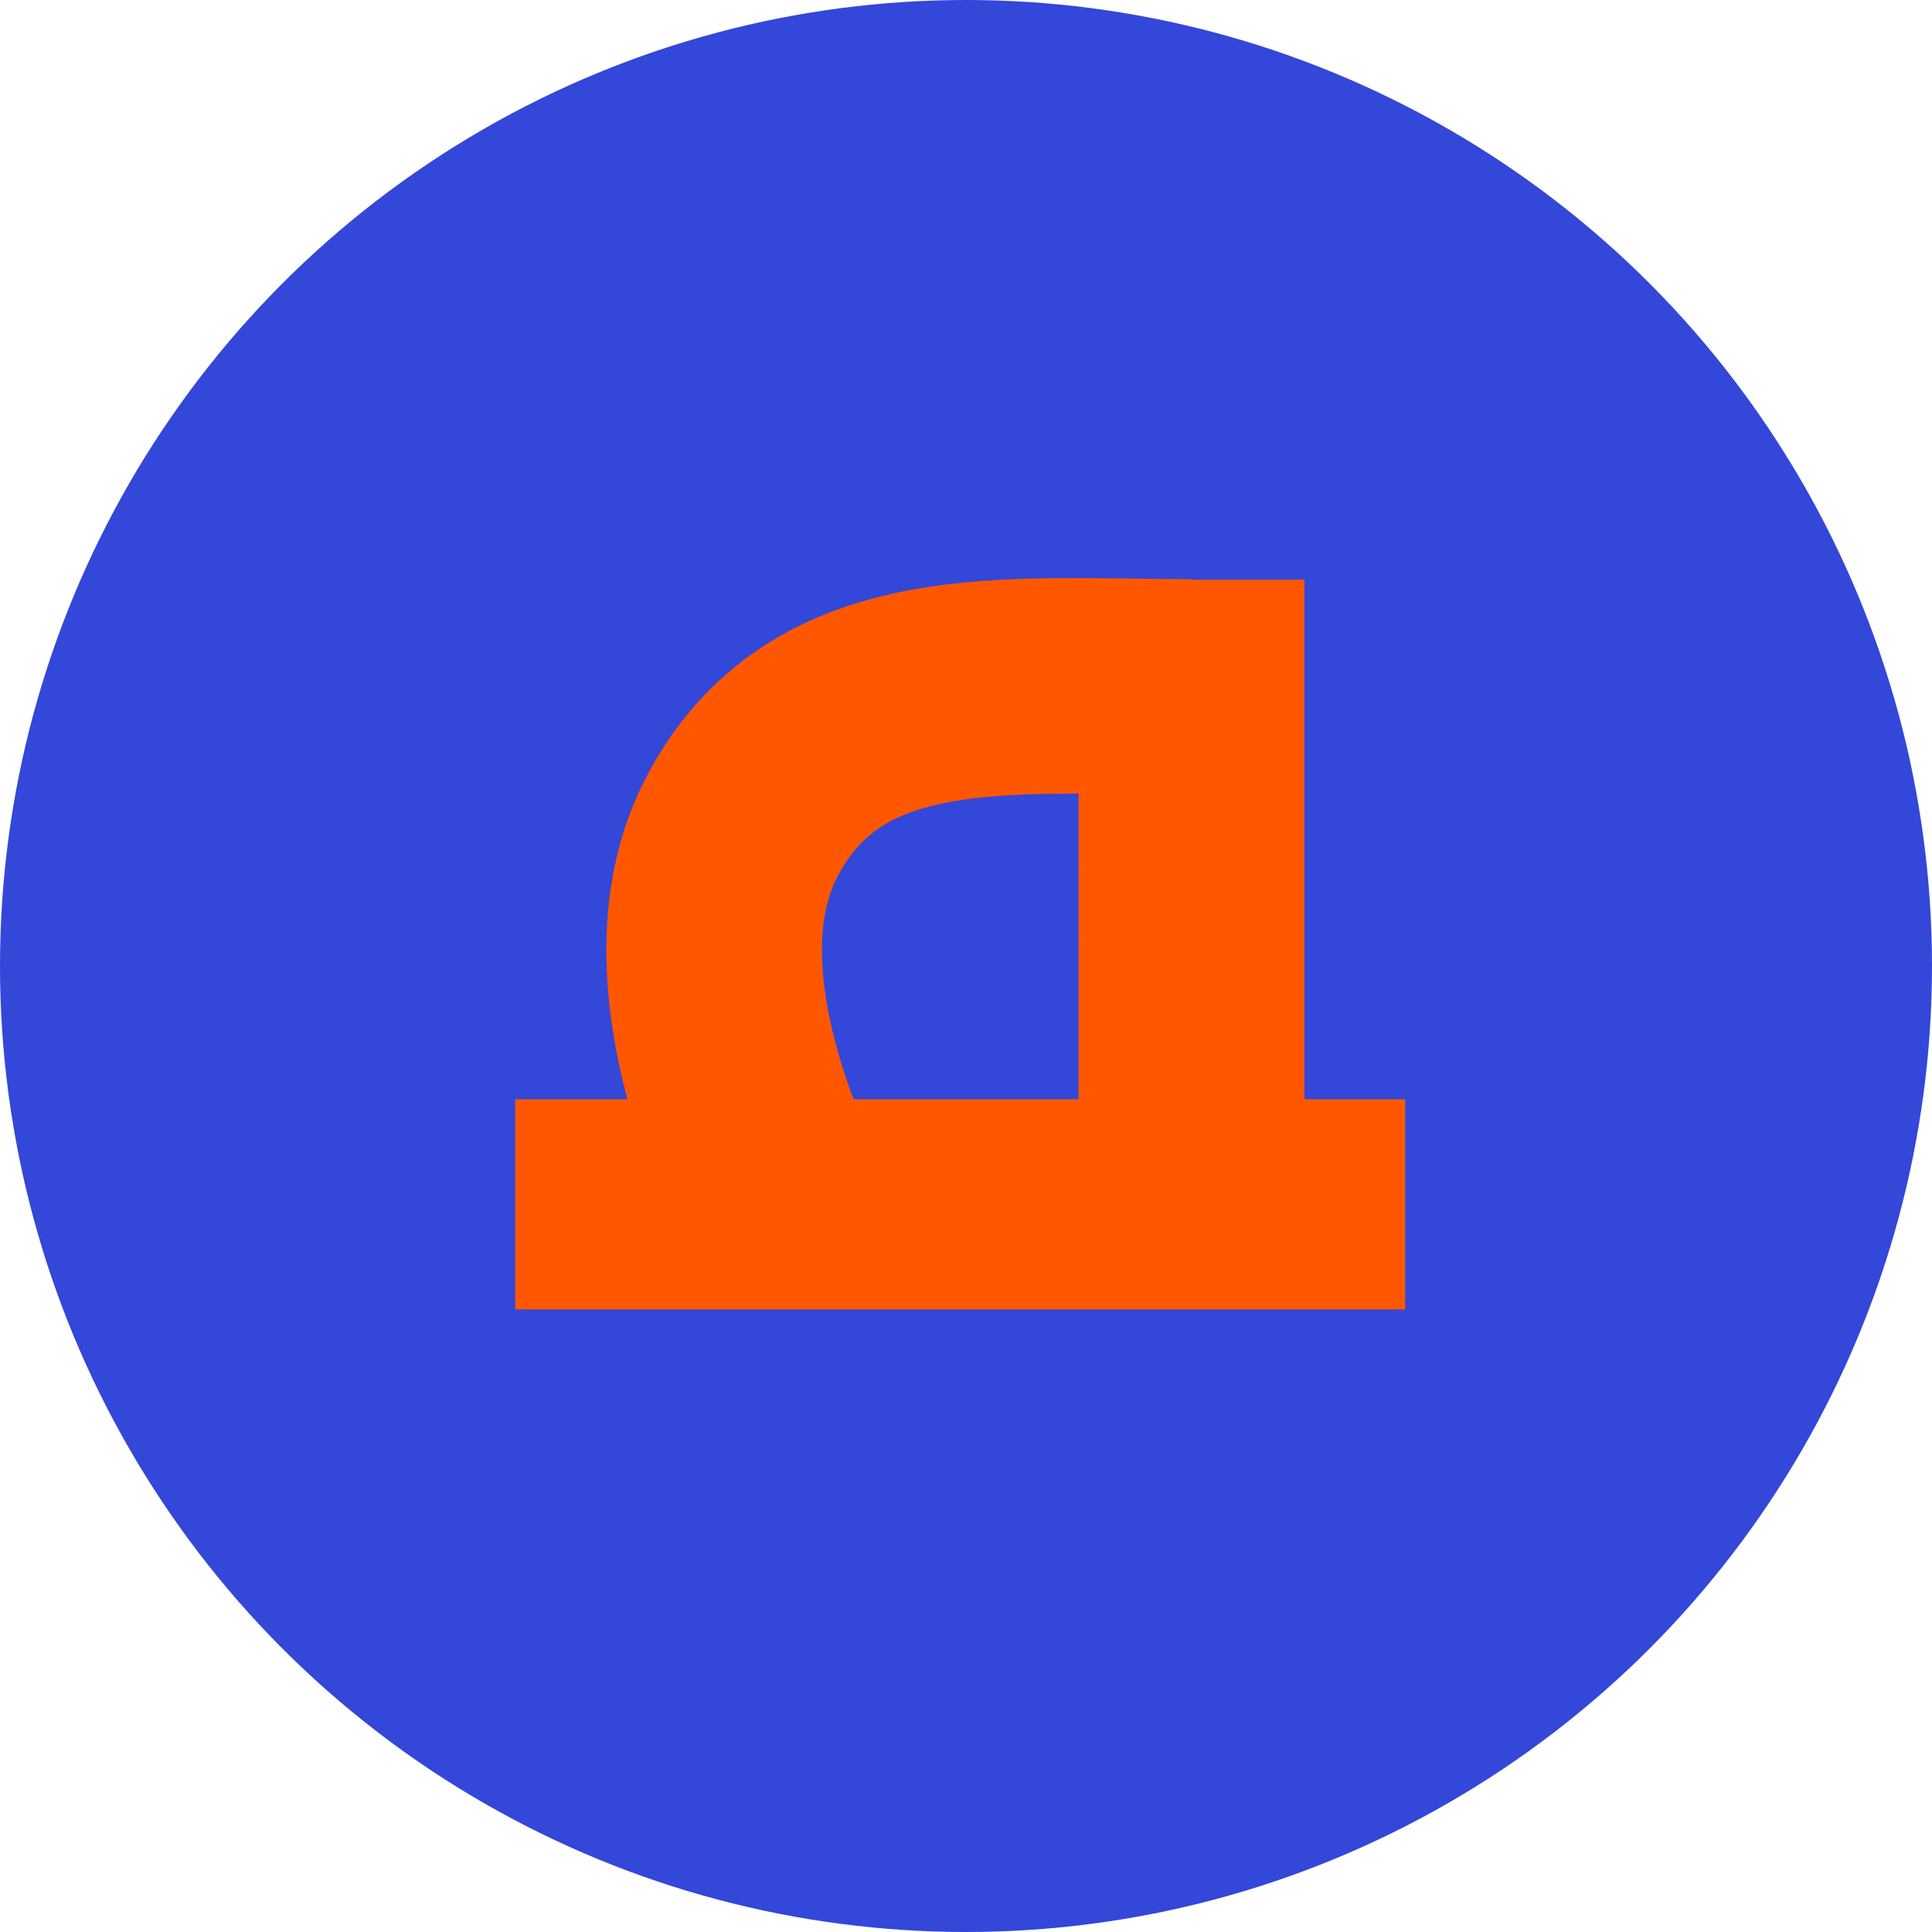 <?xml version="1.0" encoding="UTF-8"?> <svg xmlns="http://www.w3.org/2000/svg" width="120" height="120" viewBox="0 0 120 120" fill="none"><circle cx="60" cy="60" r="60" fill="#3347D9"></circle><path d="M87.277 68.277H32V81.329H87.277V68.277Z" fill="#FF5700"></path><path d="M74.006 70.267L74.005 36" stroke="#FF5700" stroke-width="14.038"></path><path d="M74.006 42.67C62.71 42.67 51.209 41.228 45.988 51.538C40.766 61.849 49.757 77.13 49.757 77.13" stroke="#FF5700" stroke-width="13.391"></path></svg> 